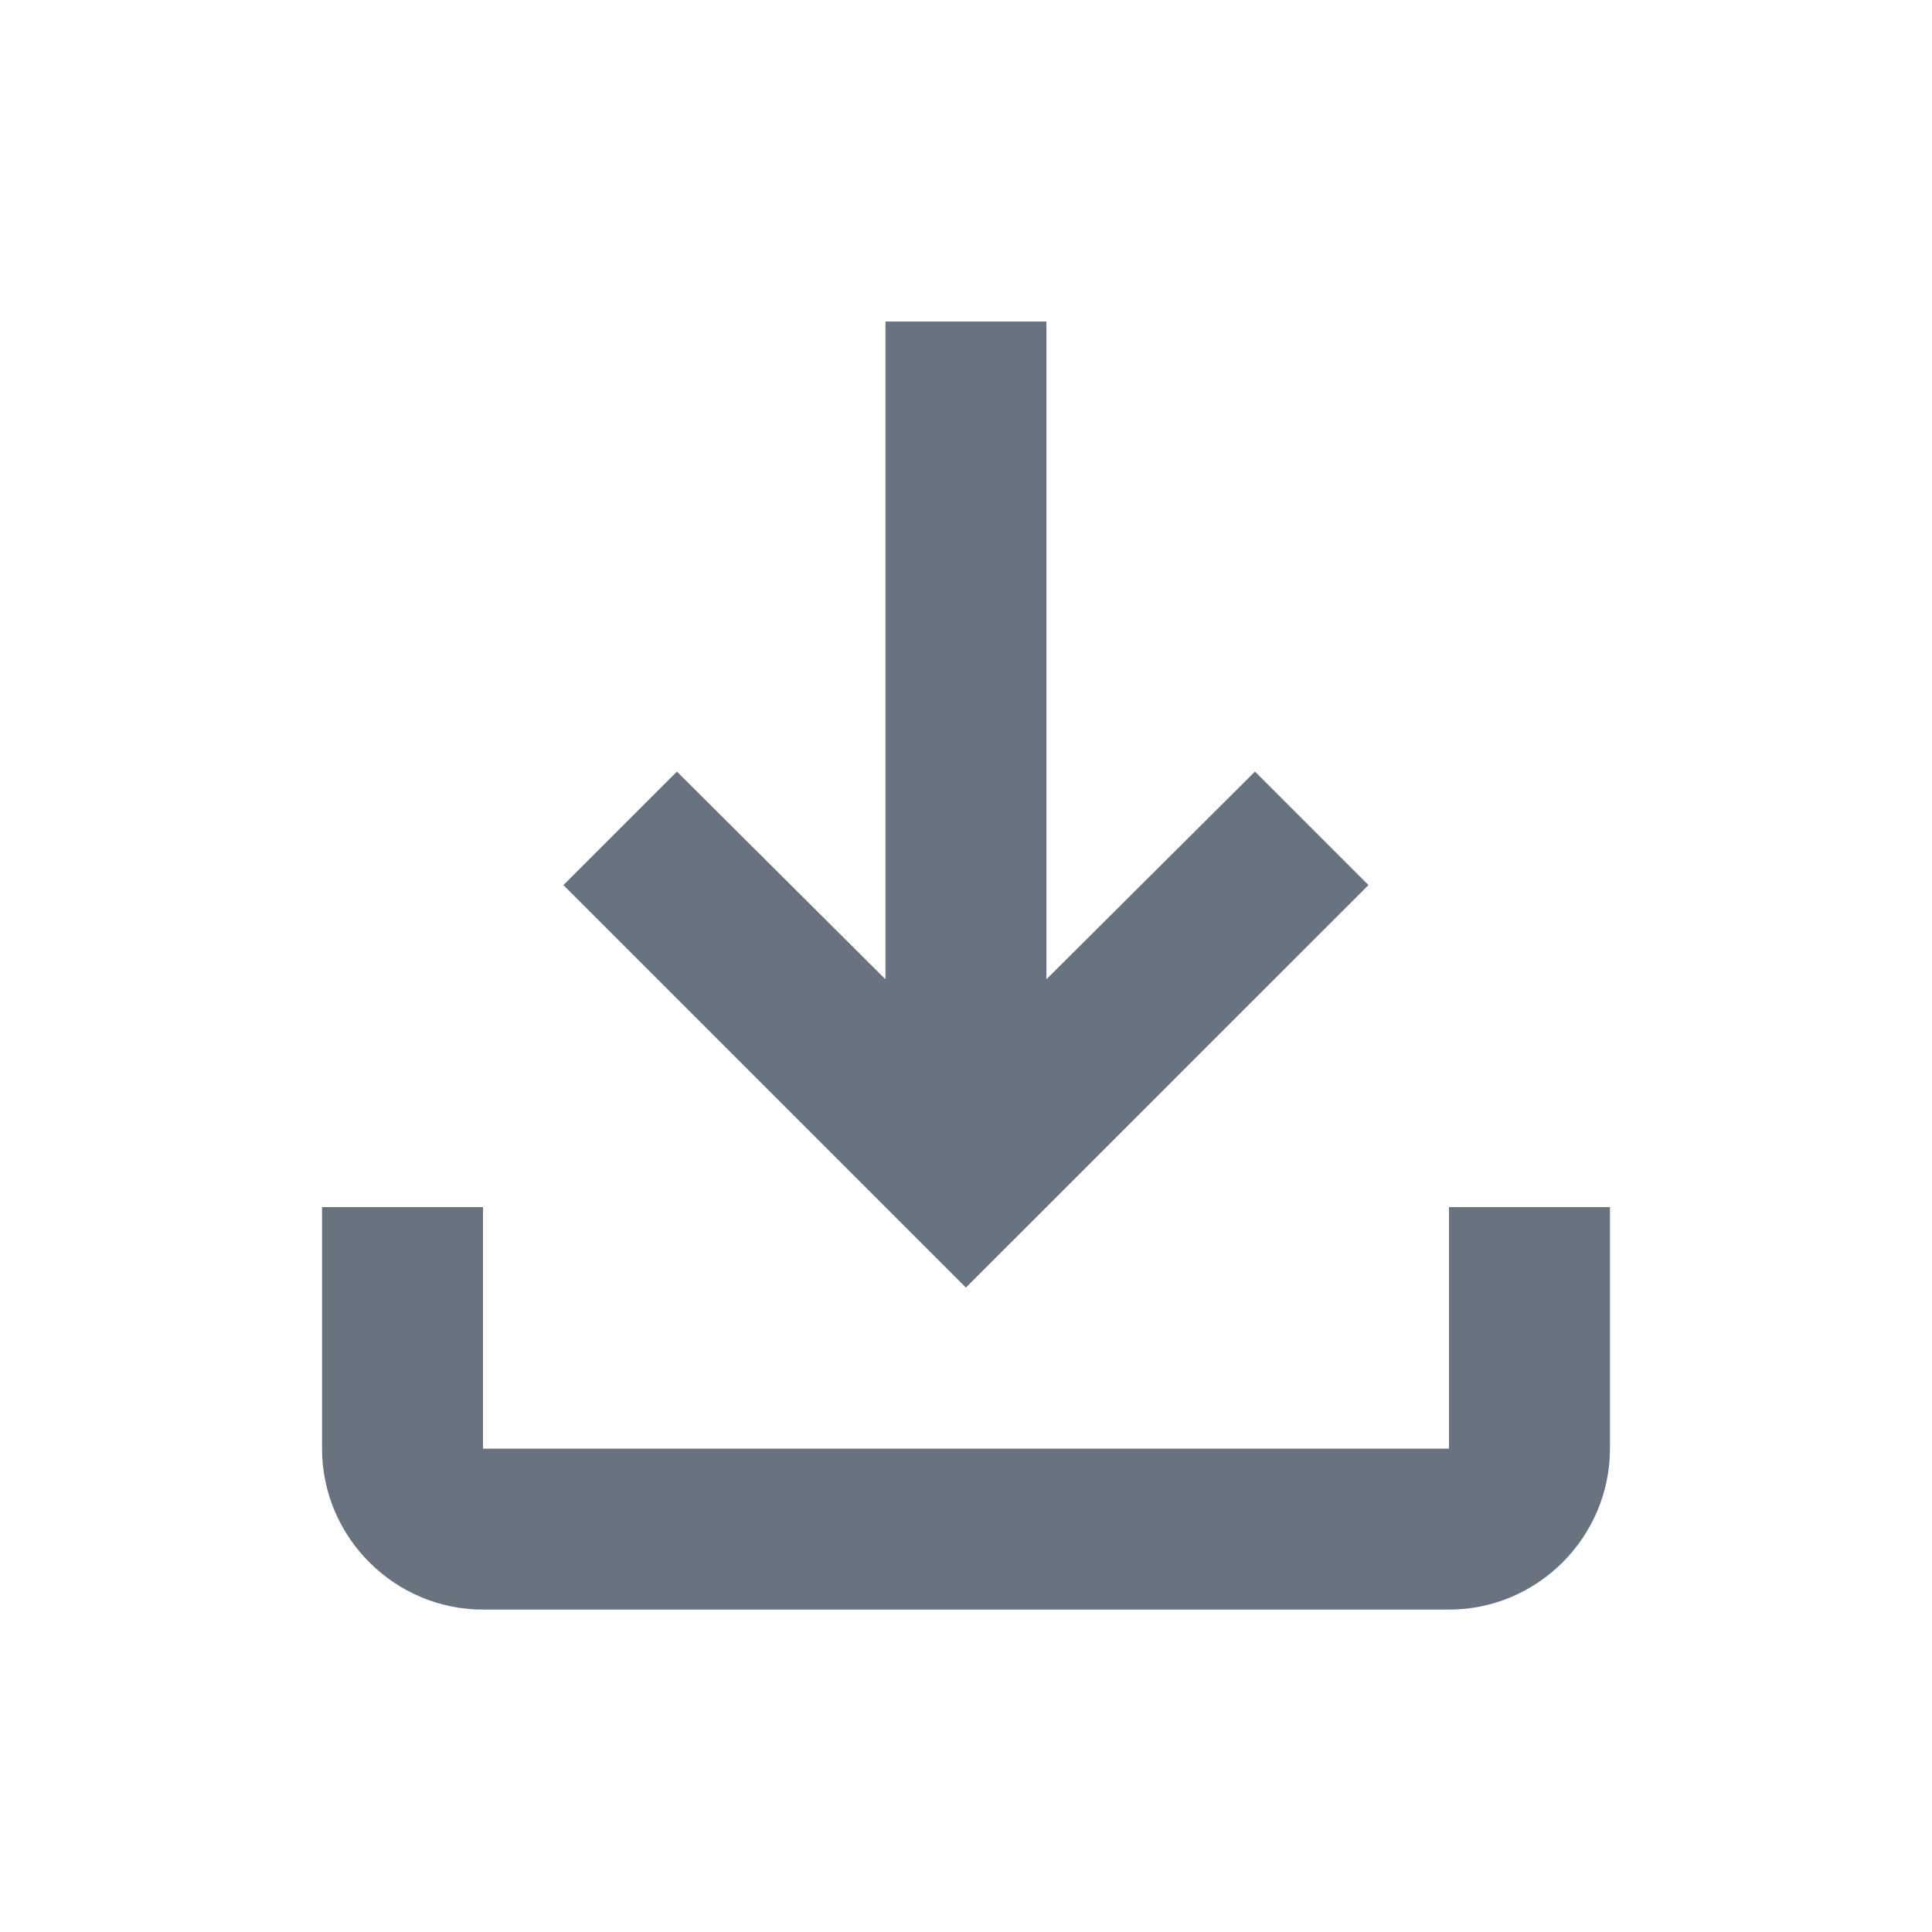<svg fill="none" height="16" viewBox="0 0 16 16" width="16" xmlns="http://www.w3.org/2000/svg" xmlns:xlink="http://www.w3.org/1999/xlink"><clipPath id="a"><path d="m0 0h16v16h-16z"/></clipPath><g clip-path="url(#a)"><path d="m12 9.997v2h-8v-2h-1.333v2c0 .733.6 1.333 1.333 1.333h8c.733 0 1.333-.6 1.333-1.333v-2zm-.667-2.667-.94-.94-1.727 1.72v-5.447h-1.333v5.447l-1.727-1.72-.94.94 3.333 3.333z" fill="#697380"/></g></svg>